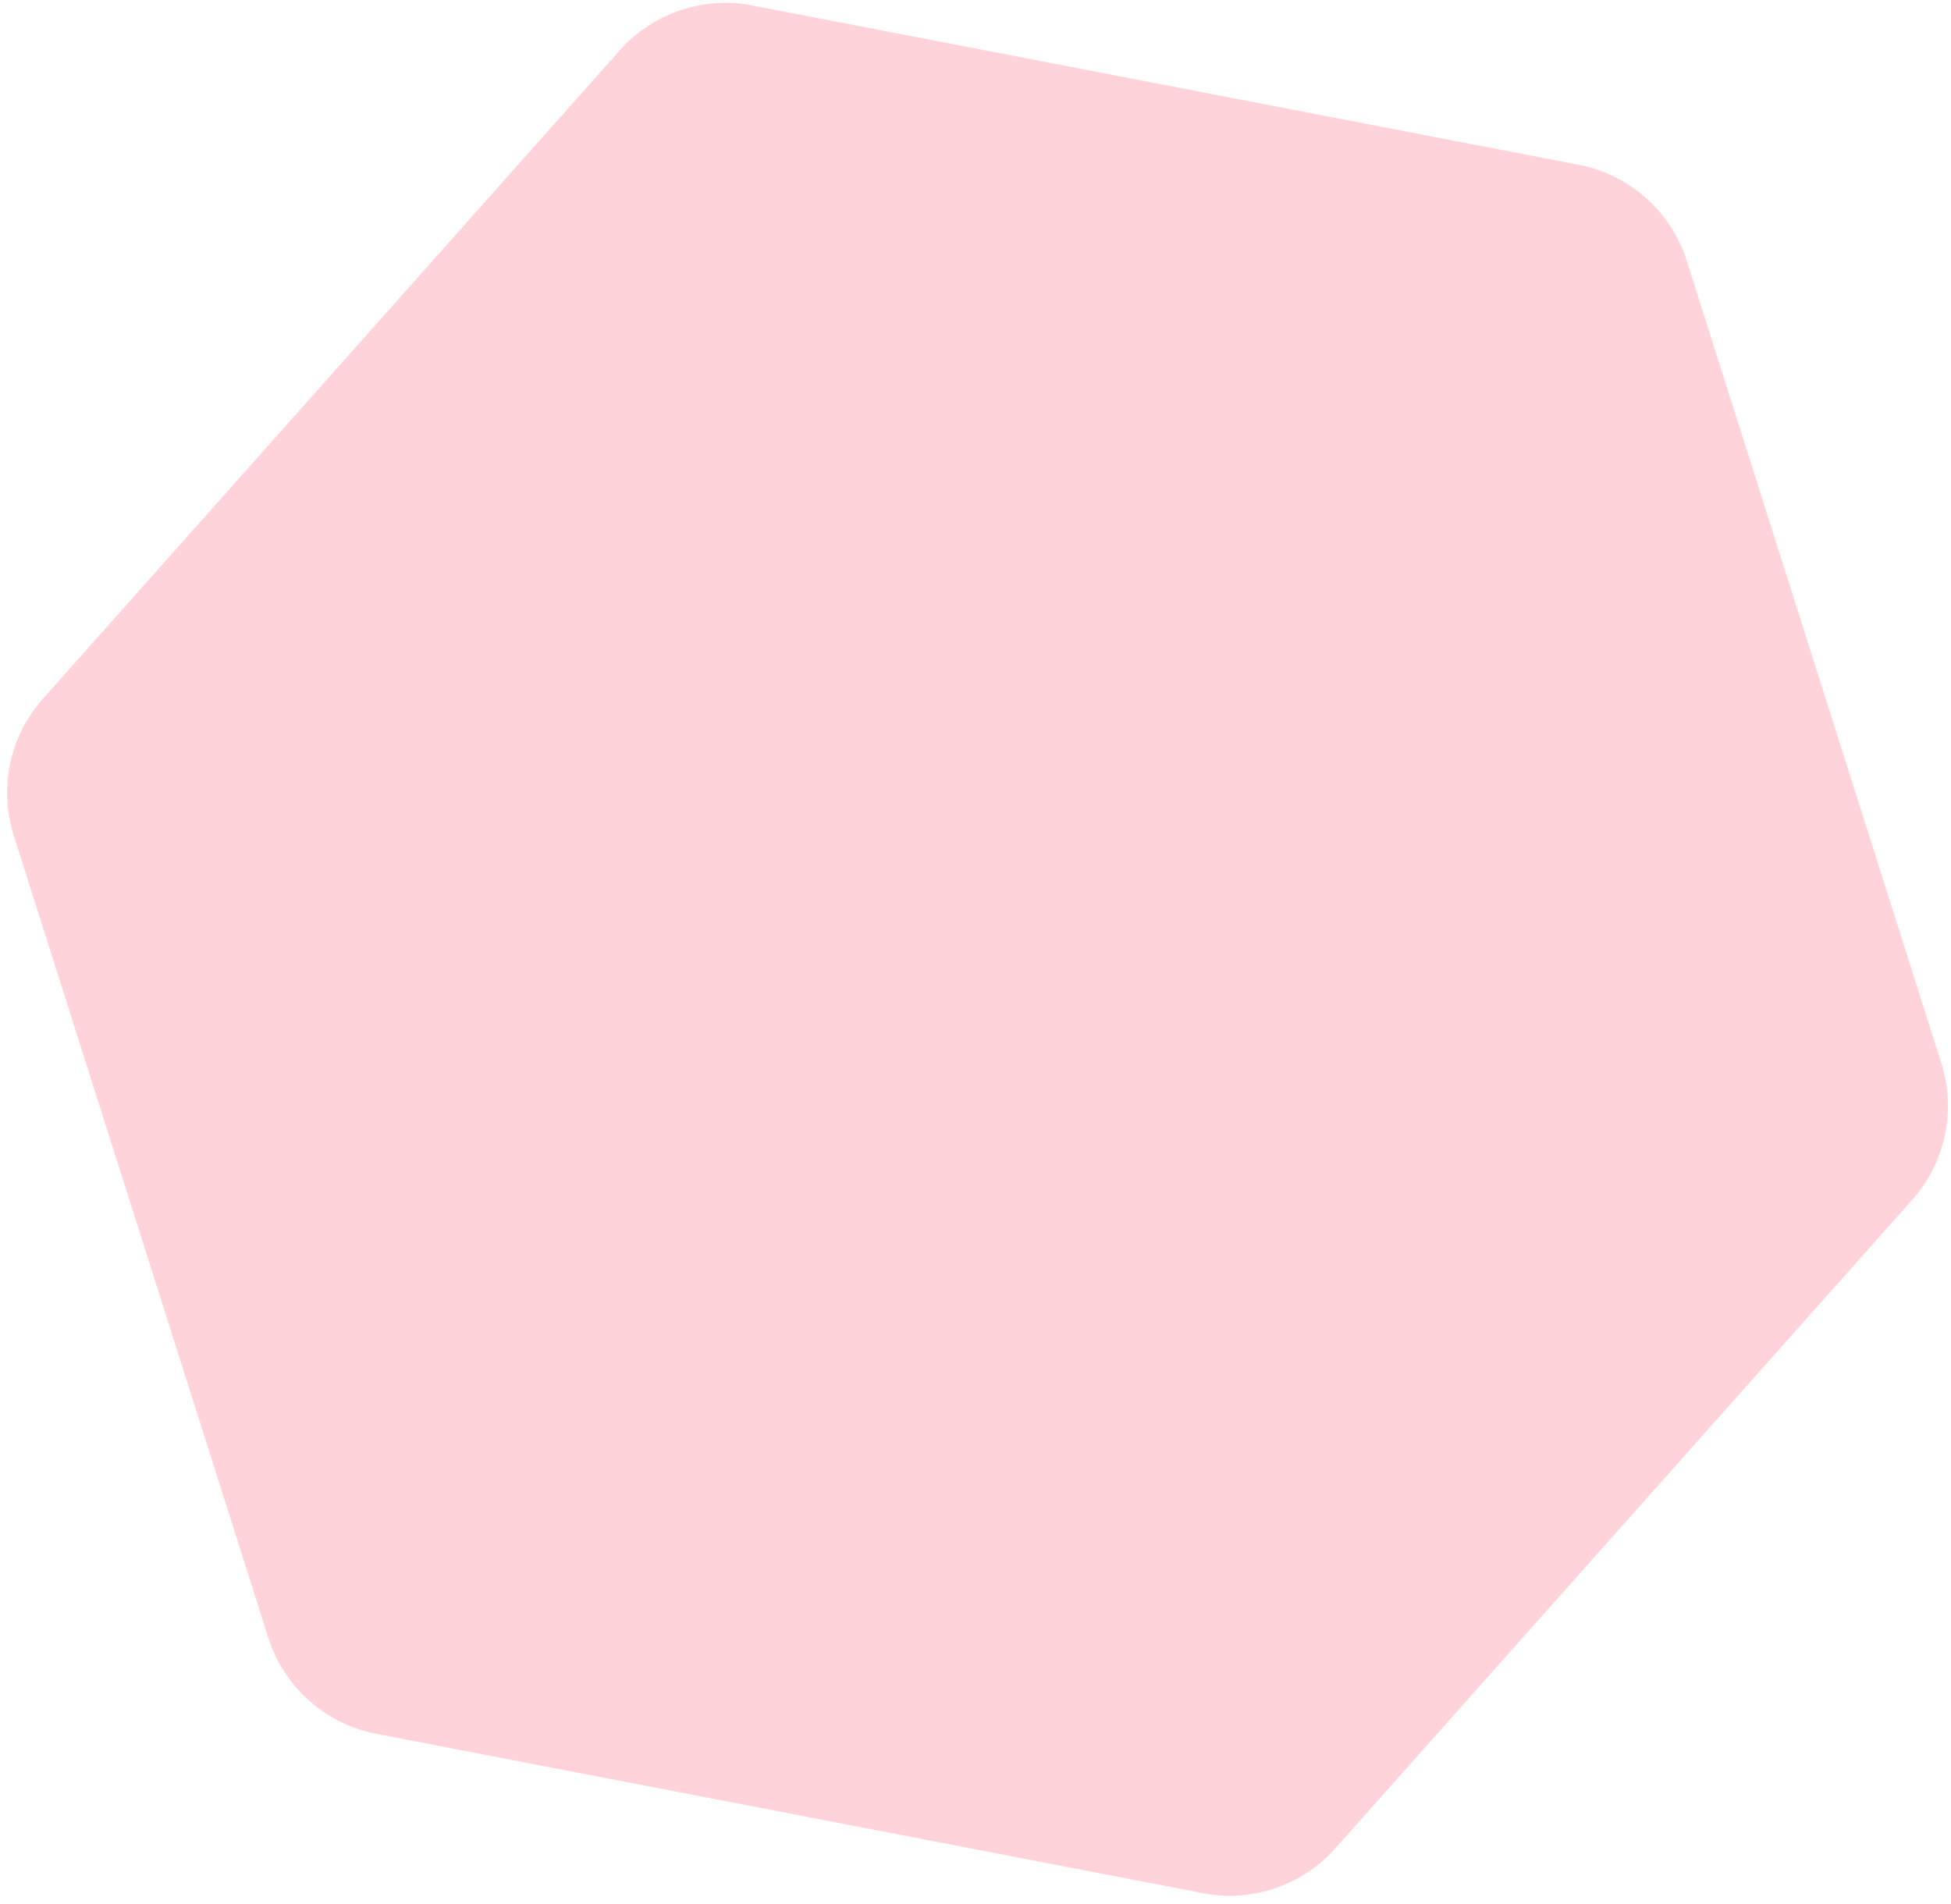 <svg xmlns="http://www.w3.org/2000/svg" width="207" height="202" viewBox="0 0 207 202" fill="none"><path d="M167.503 17.485C172.902 18.526 177.298 22.437 178.961 27.678L205.972 112.809C207.572 117.851 206.397 123.363 202.882 127.315L141.675 196.124C138.159 200.076 132.822 201.885 127.628 200.883L39.929 183.978C34.53 182.937 30.134 179.026 28.471 173.785L1.46 88.654C-0.14 83.612 1.034 78.101 4.55 74.149L65.757 5.339C69.273 1.387 74.61 -0.421 79.804 0.58L167.503 17.485Z" fill="#FFD3D9"></path></svg>